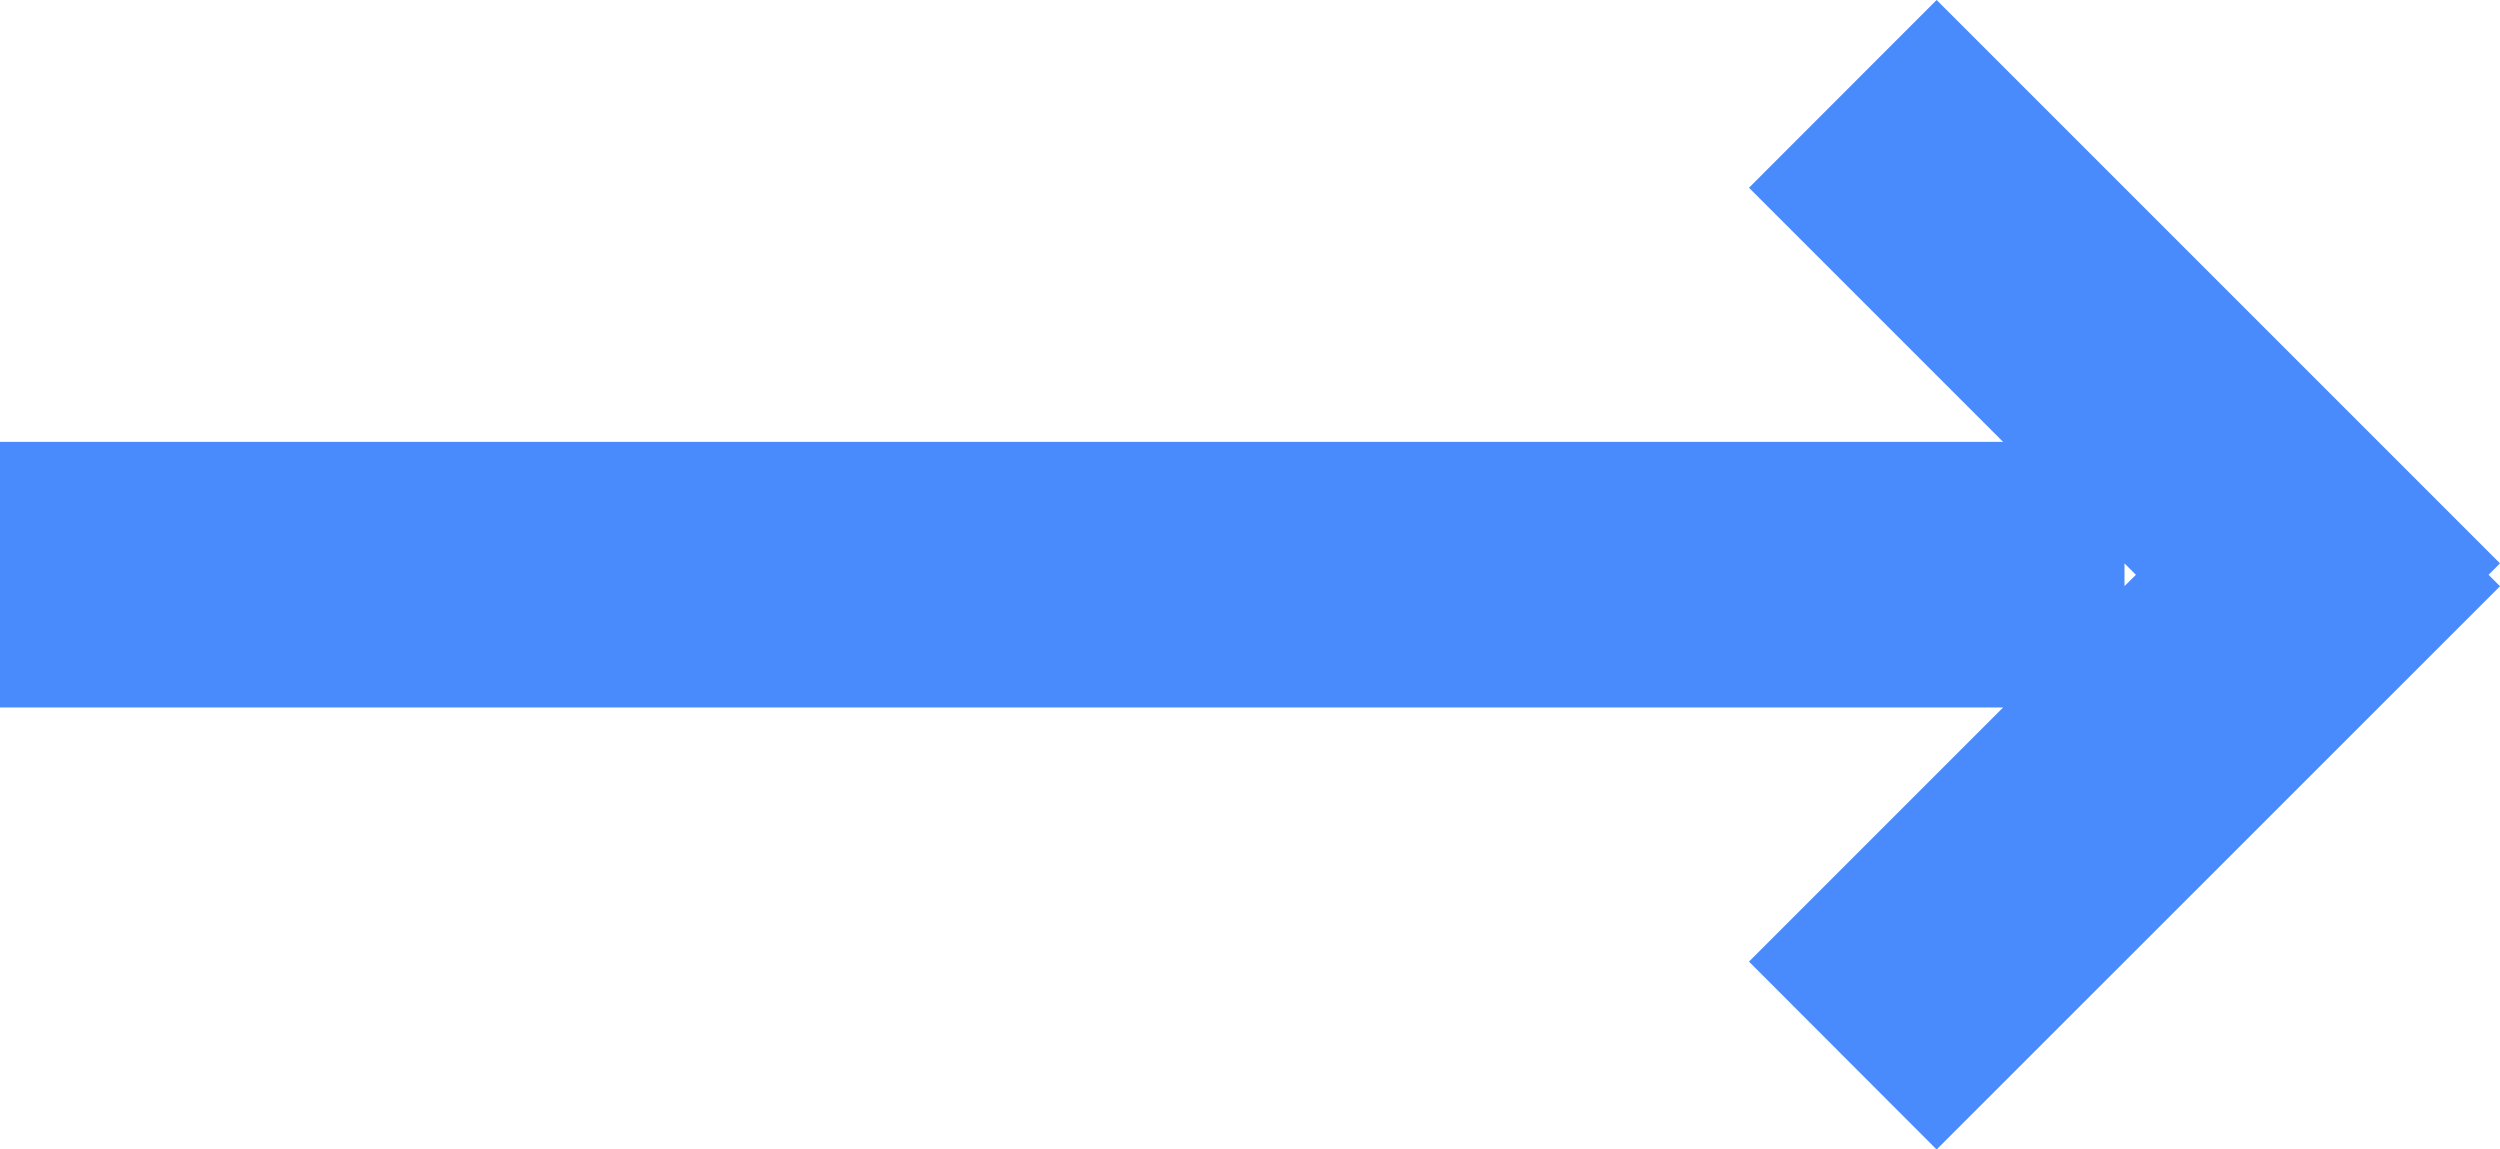 <svg xmlns="http://www.w3.org/2000/svg" width="18.828" height="8.657" viewBox="0 0 18.828 8.657">
  <path id="联合_2" data-name="联合 2" d="M13.172,7.242l1.914-1.914H0v-2H15.086L13.172,1.414,14.585,0l4.243,4.243-.086.086.086.086L14.585,8.657ZM16,4.414l.086-.085L16,4.243Z" fill="#498AFD"/>
</svg>
